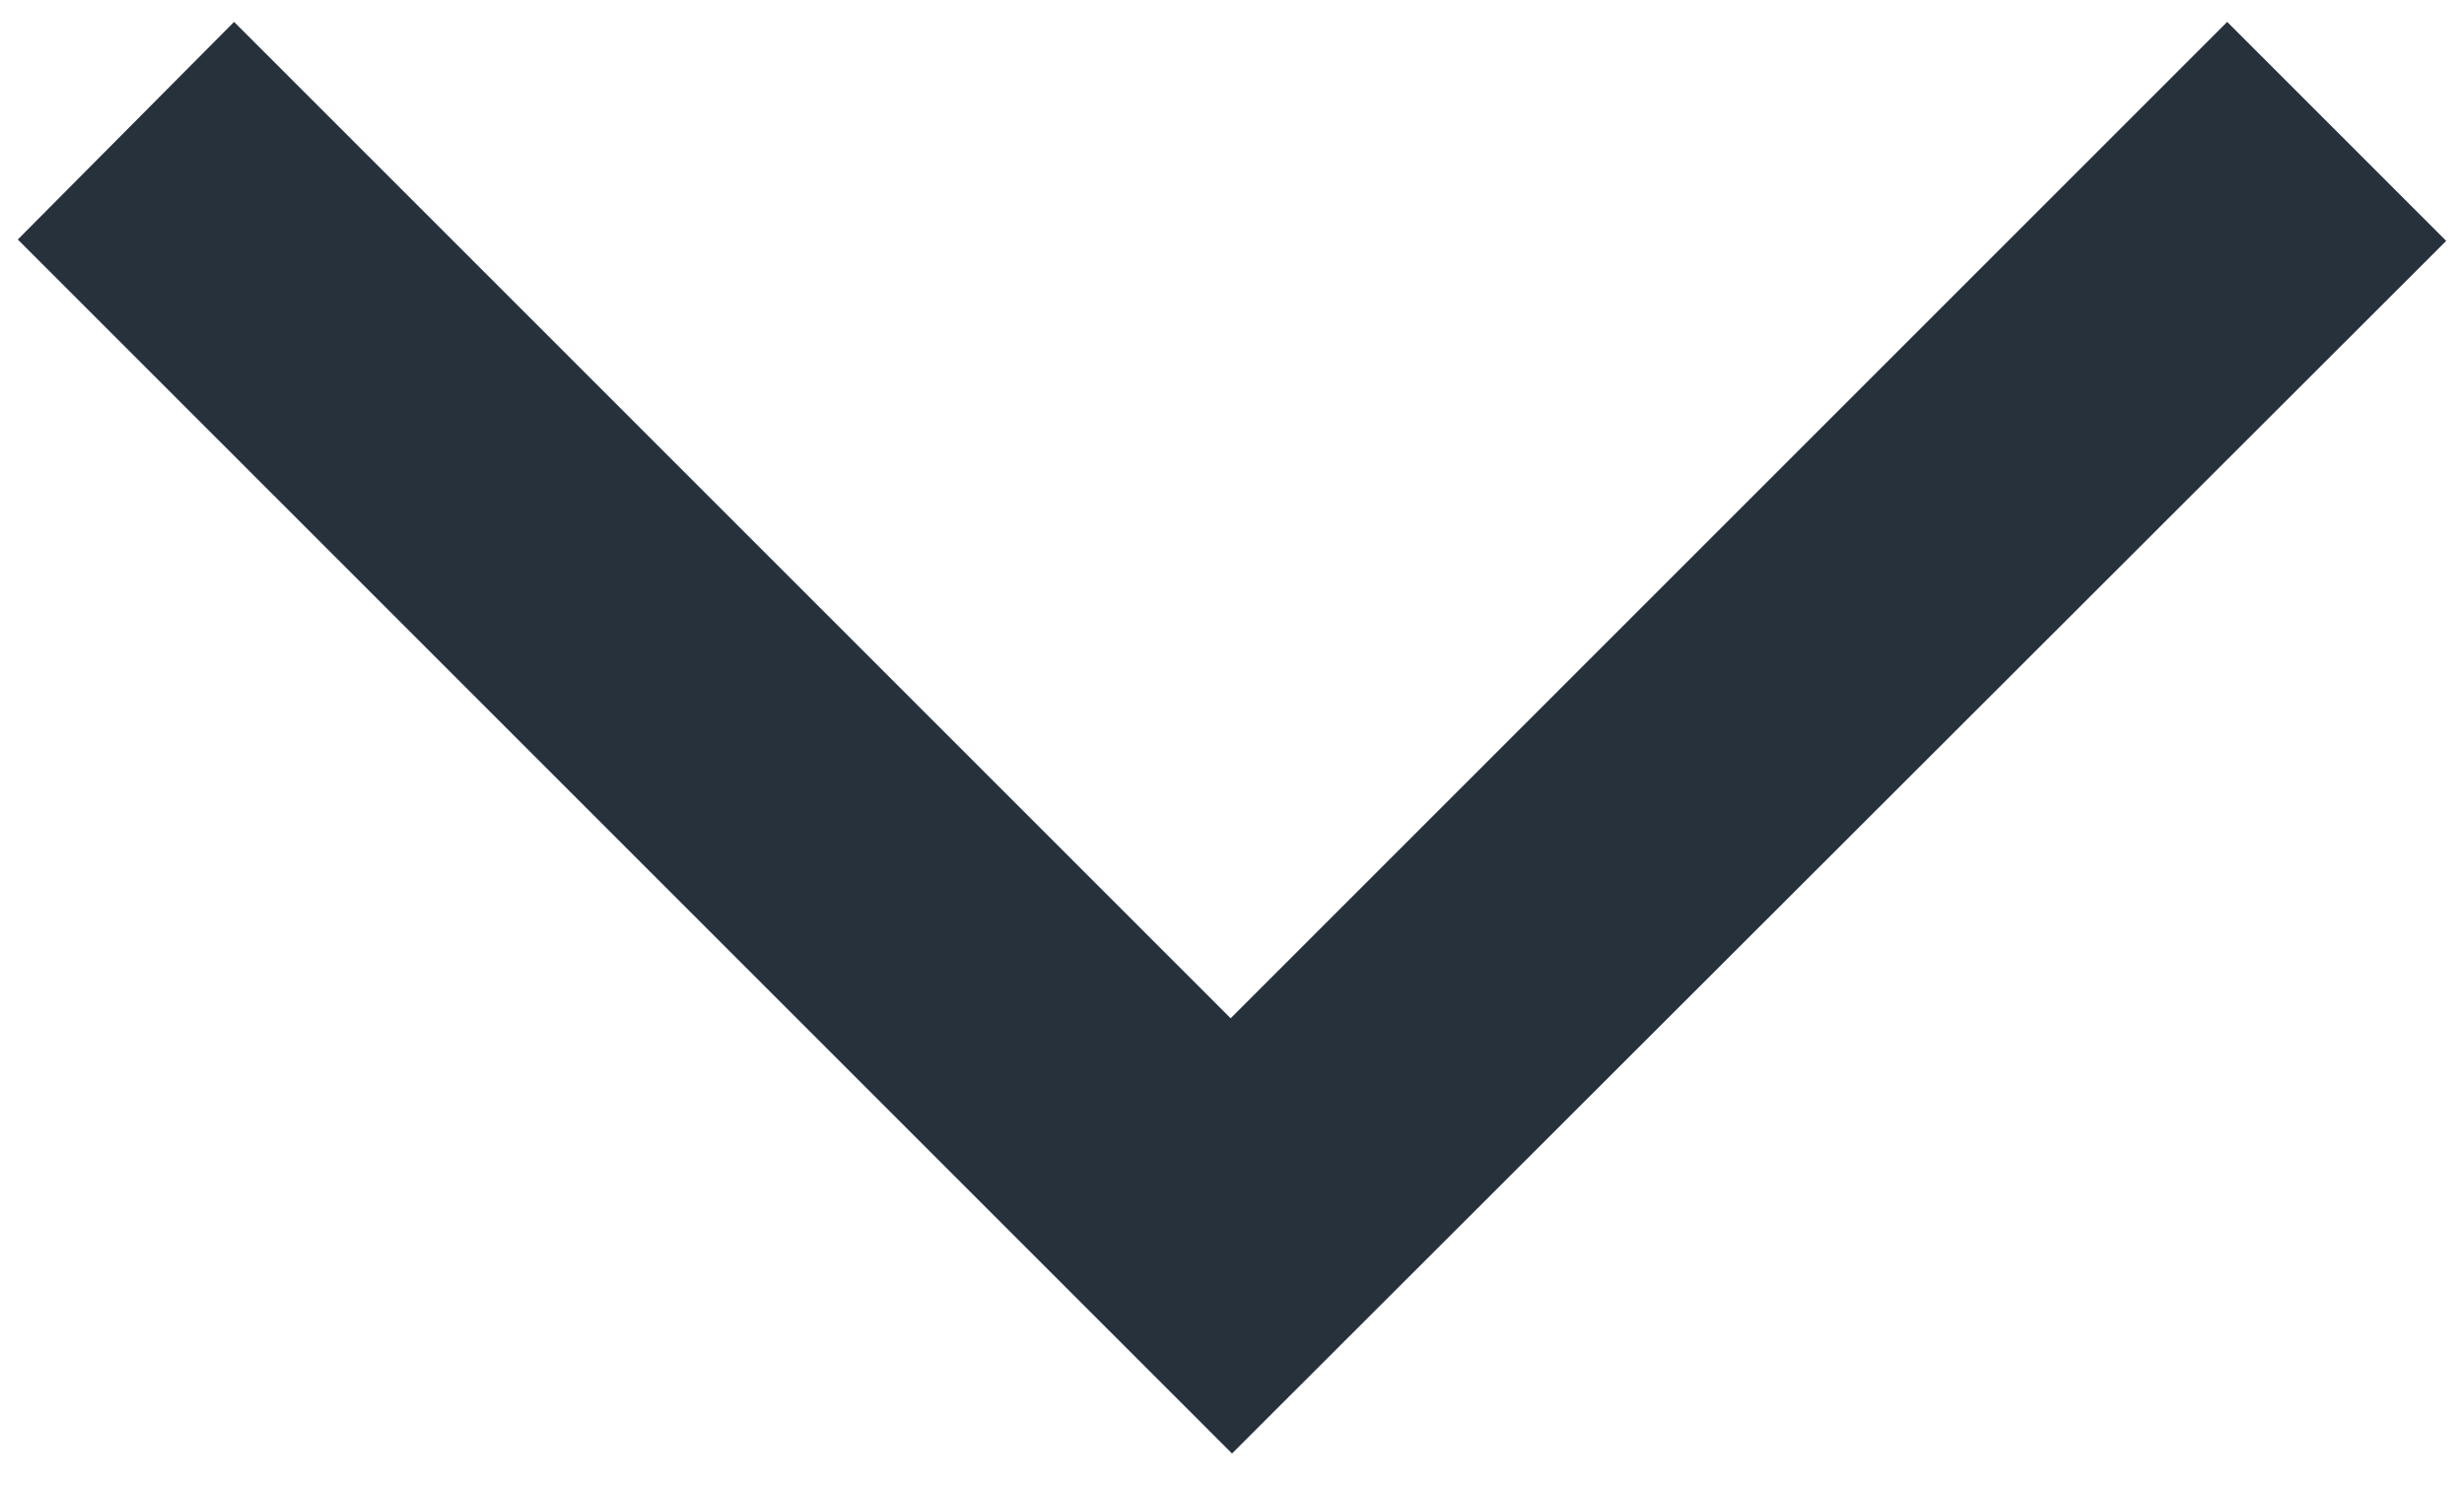 <?xml version="1.0" encoding="UTF-8"?>
<svg id="Layer_1" data-name="Layer 1" xmlns="http://www.w3.org/2000/svg" width="18" height="10.87" viewBox="0 0 18 10.87">
  <defs>
    <style>
      .cls-1 {
        fill: #26313c;
      }
    </style>
  </defs>
  <path id="Path_64" data-name="Path 64" class="cls-1" d="M16.28,.17l1.59,1.59L9,10.62,.13,1.75,1.71,.16l7.28,7.28L16.27,.16h0Z"/>
</svg>